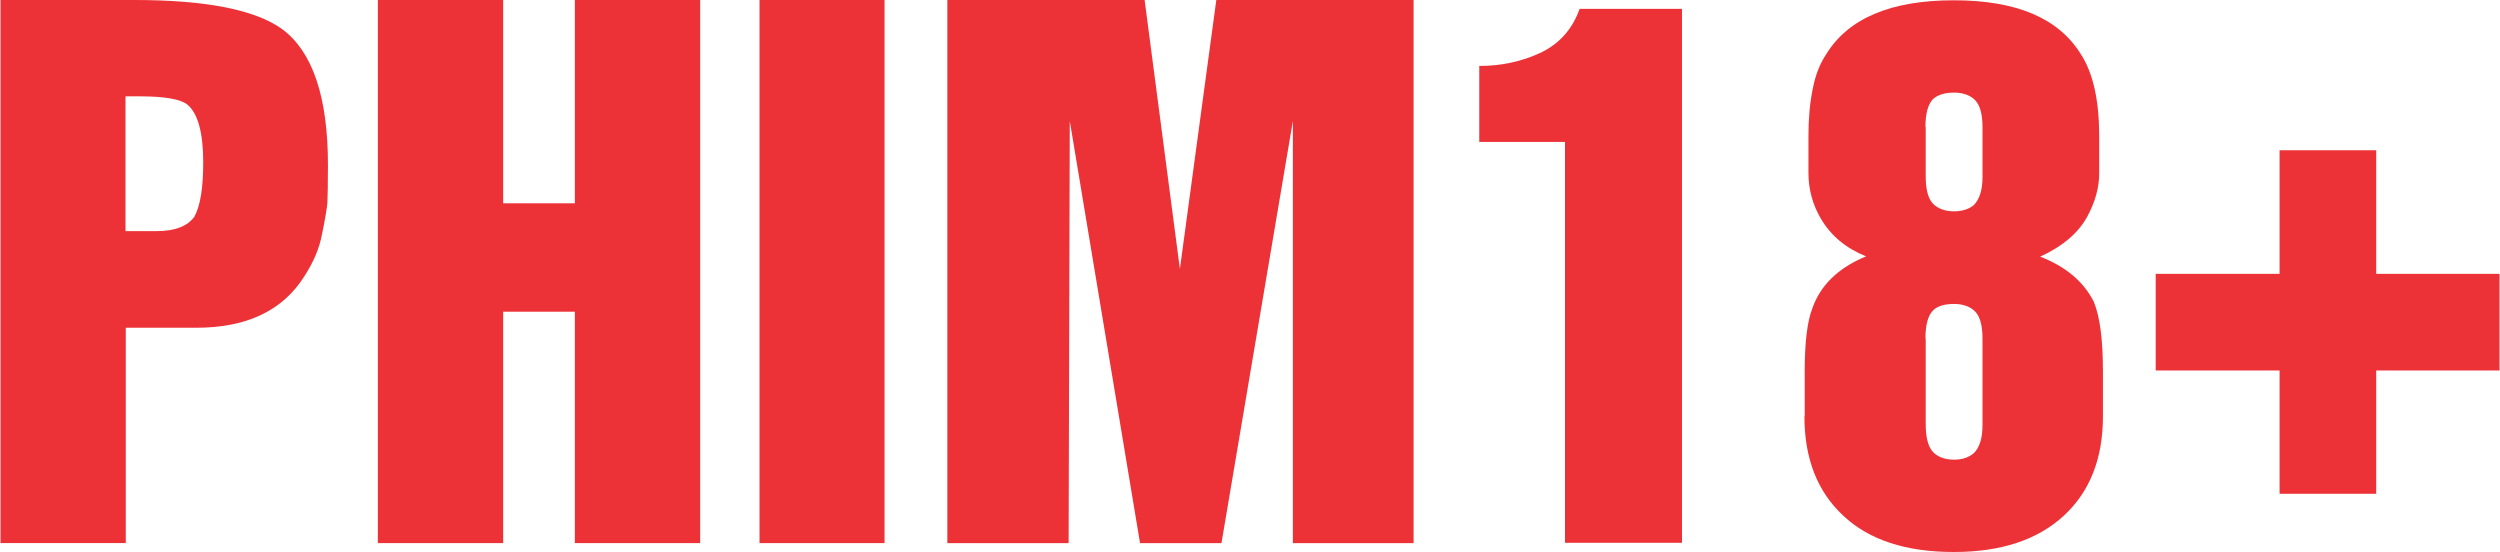 <?xml version="1.0" encoding="UTF-8"?>
<!DOCTYPE svg PUBLIC "-//W3C//DTD SVG 1.1//EN" "http://www.w3.org/Graphics/SVG/1.1/DTD/svg11.dtd">
<!-- Creator: CorelDRAW 2019 (64-Bit) -->
<svg xmlns="http://www.w3.org/2000/svg" xml:space="preserve" width="2.814in" height="0.621in" version="1.1" style="shape-rendering:geometricPrecision; text-rendering:geometricPrecision; image-rendering:optimizeQuality; fill-rule:evenodd; clip-rule:evenodd"
viewBox="0 0 87.15 19.24"
 xmlns:xlink="http://www.w3.org/1999/xlink">
 <defs>
  <style type="text/css">
   <![CDATA[
    .fil0 {fill:#ED3237;fill-rule:nonzero}
   ]]>
  </style>
 </defs>
 <g id="Layer_x0020_1">
  <path class="fil0" d="M4.36 3.37l0 4.69 1.09 0c0.63,0 1.07,-0.17 1.31,-0.5 0.21,-0.38 0.31,-1.01 0.31,-1.9 0,-1.04 -0.19,-1.71 -0.55,-2.01 -0.23,-0.19 -0.79,-0.29 -1.65,-0.29l-0.5 0zm-4.36 15.57l0 -18.94 4.67 0c2.5,0 4.22,0.34 5.16,1.02 1.06,0.79 1.59,2.37 1.59,4.74 0,0.65 -0.01,1.09 -0.02,1.33 -0.03,0.25 -0.09,0.62 -0.19,1.09 -0.09,0.49 -0.3,0.97 -0.61,1.45 -0.75,1.2 -2.01,1.8 -3.77,1.8l-2.46 0 0 7.51 -4.36 0z"/>
  <polygon id="1" class="fil0" points="13.16,18.94 13.16,0 17.53,0 17.53,7.09 20.03,7.09 20.03,0 24.4,0 24.4,18.94 20.03,18.94 20.03,10.87 17.53,10.87 17.53,18.94 "/>
  <polygon id="2" class="fil0" points="26.47,18.94 26.47,0 30.83,0 30.83,18.94 "/>
  <polygon id="3" class="fil0" points="33.02,18.94 33.02,0 39.9,0 41.13,9.38 42.4,0 49.28,0 49.28,18.94 45.07,18.94 45.07,4.22 42.58,18.94 39.74,18.94 37.29,4.22 37.25,18.94 "/>
  <path id="4" class="fil0" d="M51.57 4.95l0 -2.65c0.78,0 1.5,-0.16 2.16,-0.47 0.65,-0.32 1.09,-0.82 1.34,-1.52l3.57 0 0 18.62 -4.08 0 0 -13.98 -2.98 0z"/>
  <path id="5" class="fil0" d="M62.92 14.51l0 -1.56c0,-1.01 0.09,-1.74 0.26,-2.18 0.28,-0.82 0.91,-1.43 1.88,-1.83 -0.7,-0.28 -1.23,-0.72 -1.58,-1.32 -0.28,-0.48 -0.43,-1.01 -0.43,-1.59l0 -1.28c0,-0.62 0.05,-1.17 0.15,-1.65 0.09,-0.48 0.25,-0.88 0.47,-1.21 0.77,-1.25 2.25,-1.88 4.45,-1.88 2.18,0 3.65,0.62 4.43,1.88 0.43,0.66 0.64,1.62 0.64,2.87l0 1.28c0,0.5 -0.14,1.01 -0.43,1.54 -0.33,0.58 -0.88,1.03 -1.63,1.37 0.88,0.34 1.51,0.86 1.87,1.57 0.22,0.53 0.32,1.35 0.32,2.44l0 1.56c0,1.46 -0.45,2.62 -1.36,3.46 -0.92,0.85 -2.2,1.27 -3.84,1.27 -1.67,0 -2.96,-0.42 -3.86,-1.27 -0.9,-0.84 -1.35,-1.99 -1.35,-3.46zm4.22 -2.71l0 3.01c0,0.46 0.09,0.78 0.26,0.96 0.17,0.17 0.42,0.26 0.73,0.26 0.27,0 0.5,-0.07 0.68,-0.22 0.21,-0.2 0.31,-0.53 0.31,-1l0 -3.01c0,-0.45 -0.09,-0.77 -0.26,-0.94 -0.17,-0.17 -0.42,-0.26 -0.73,-0.26 -0.33,0 -0.58,0.07 -0.74,0.23 -0.17,0.18 -0.26,0.5 -0.26,0.97zm0 -7.37l0 1.74c0,0.45 0.09,0.77 0.26,0.94 0.17,0.17 0.42,0.26 0.73,0.26 0.27,0 0.5,-0.07 0.68,-0.21 0.21,-0.21 0.31,-0.54 0.31,-0.99l0 -1.74c0,-0.45 -0.09,-0.77 -0.26,-0.94 -0.17,-0.17 -0.42,-0.26 -0.73,-0.26 -0.33,0 -0.58,0.08 -0.74,0.23 -0.17,0.18 -0.26,0.5 -0.26,0.97z"/>
  <polygon id="6" class="fil0" points="79.48,9.55 79.48,5.24 82.85,5.24 82.85,9.55 87.15,9.55 87.15,12.92 82.85,12.92 82.85,17.22 79.48,17.22 79.48,12.92 75.16,12.92 75.16,9.55 "/>
 </g>
</svg>

